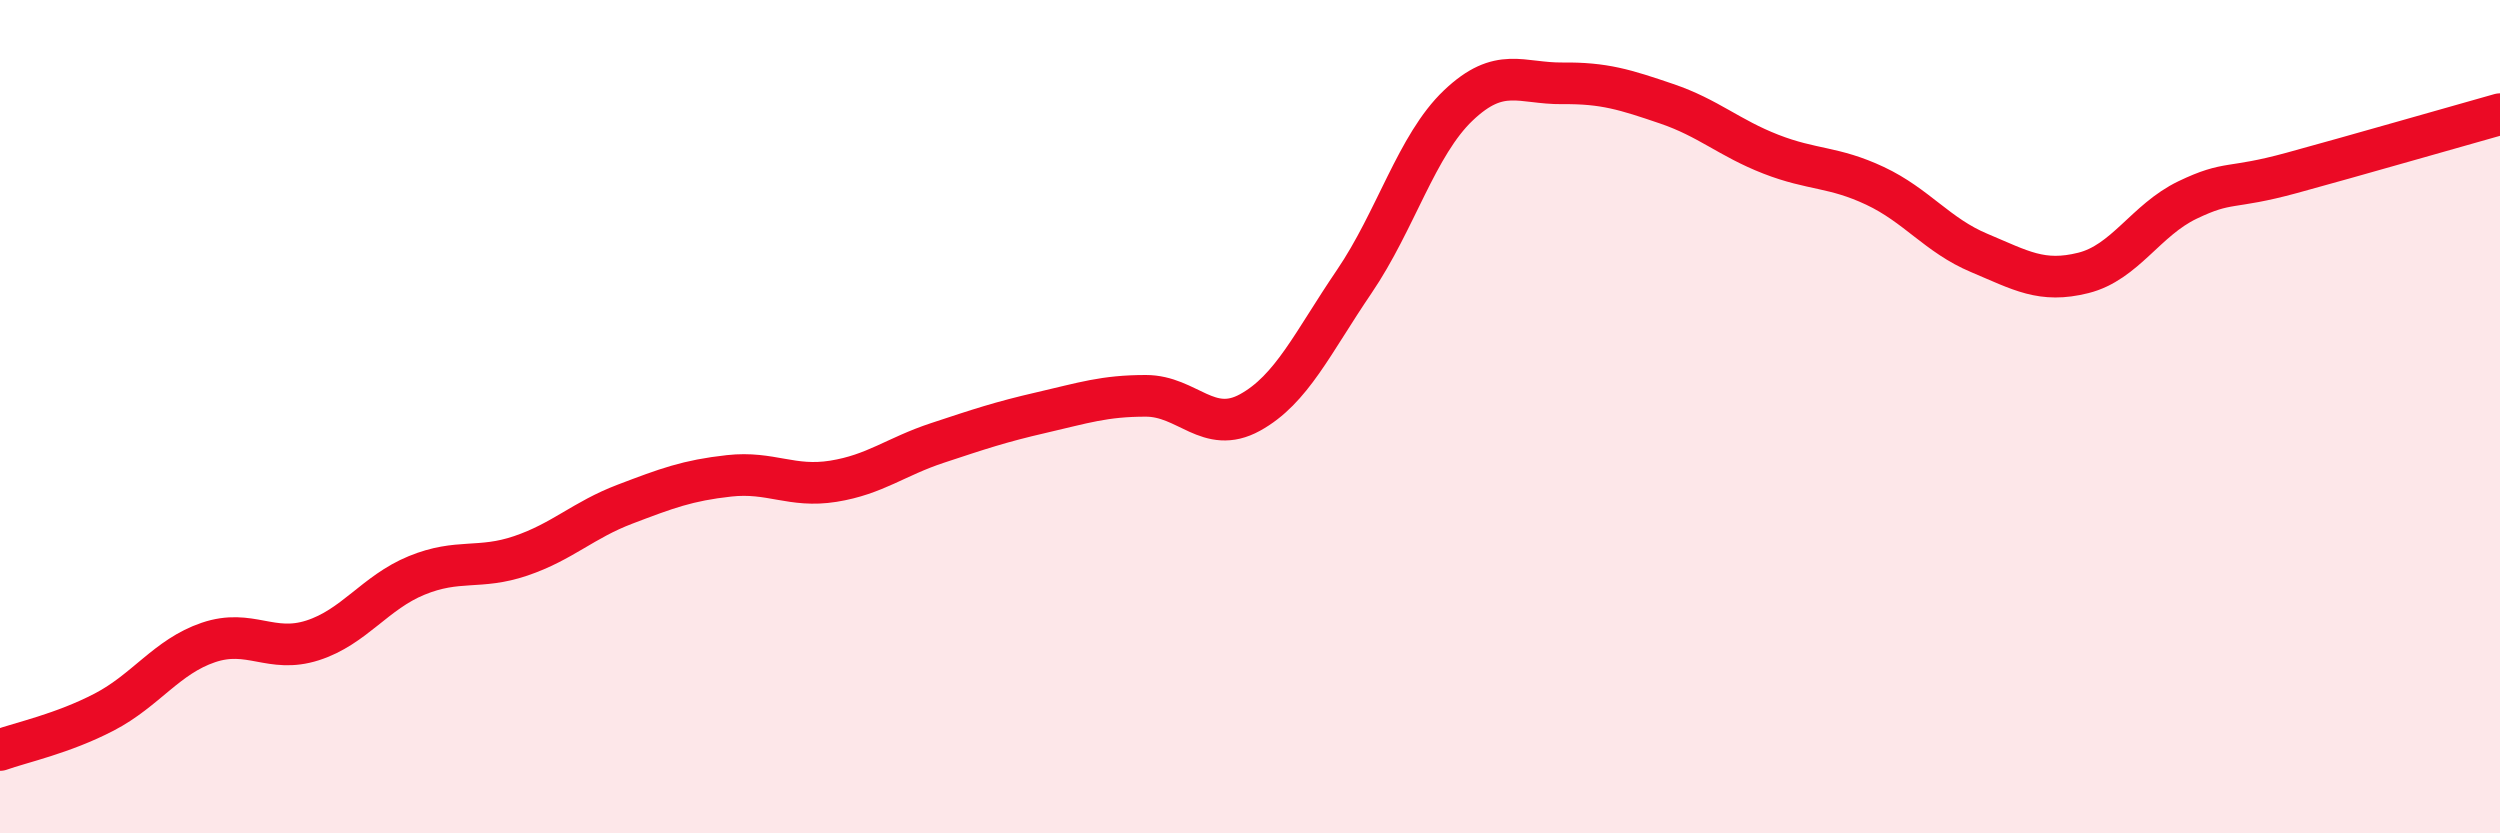 
    <svg width="60" height="20" viewBox="0 0 60 20" xmlns="http://www.w3.org/2000/svg">
      <path
        d="M 0,18 C 0.5,17.82 1.5,17.61 2.5,17.09 C 3.5,16.57 4,15.76 5,15.42 C 6,15.08 6.5,15.69 7.5,15.37 C 8.5,15.05 9,14.22 10,13.81 C 11,13.4 11.5,13.68 12.5,13.34 C 13.5,13 14,12.48 15,12.1 C 16,11.72 16.5,11.53 17.5,11.42 C 18.5,11.31 19,11.71 20,11.55 C 21,11.39 21.5,10.96 22.5,10.63 C 23.5,10.3 24,10.13 25,9.9 C 26,9.67 26.5,9.5 27.5,9.5 C 28.5,9.5 29,10.45 30,9.9 C 31,9.35 31.5,8.23 32.5,6.76 C 33.5,5.29 34,3.48 35,2.53 C 36,1.58 36.5,2.01 37.5,2 C 38.5,1.99 39,2.15 40,2.49 C 41,2.83 41.5,3.31 42.5,3.7 C 43.5,4.09 44,3.99 45,4.46 C 46,4.93 46.5,5.65 47.5,6.07 C 48.5,6.49 49,6.8 50,6.55 C 51,6.3 51.5,5.28 52.5,4.8 C 53.5,4.32 53.5,4.56 55,4.15 C 56.5,3.74 59,3.02 60,2.74L60 20L0 20Z"
        fill="#EB0A25"
        opacity="0.1"
        stroke-linecap="round"
        stroke-linejoin="round"
      />
      <path
        d="M 0,18 C 0.5,17.82 1.5,17.61 2.5,17.09 C 3.5,16.57 4,15.76 5,15.42 C 6,15.08 6.5,15.69 7.5,15.37 C 8.5,15.05 9,14.22 10,13.81 C 11,13.4 11.5,13.68 12.5,13.34 C 13.5,13 14,12.48 15,12.1 C 16,11.72 16.5,11.53 17.5,11.42 C 18.5,11.31 19,11.71 20,11.55 C 21,11.39 21.5,10.96 22.5,10.63 C 23.5,10.3 24,10.13 25,9.9 C 26,9.67 26.5,9.5 27.5,9.5 C 28.5,9.5 29,10.45 30,9.9 C 31,9.35 31.5,8.23 32.5,6.76 C 33.5,5.29 34,3.48 35,2.53 C 36,1.58 36.5,2.01 37.5,2 C 38.5,1.99 39,2.15 40,2.49 C 41,2.83 41.5,3.31 42.5,3.7 C 43.5,4.09 44,3.99 45,4.46 C 46,4.93 46.5,5.65 47.5,6.07 C 48.5,6.49 49,6.8 50,6.55 C 51,6.3 51.5,5.28 52.5,4.8 C 53.5,4.32 53.5,4.56 55,4.15 C 56.5,3.74 59,3.02 60,2.74"
        stroke="#EB0A25"
        stroke-width="1"
        fill="none"
        stroke-linecap="round"
        stroke-linejoin="round"
      />
    </svg>
  